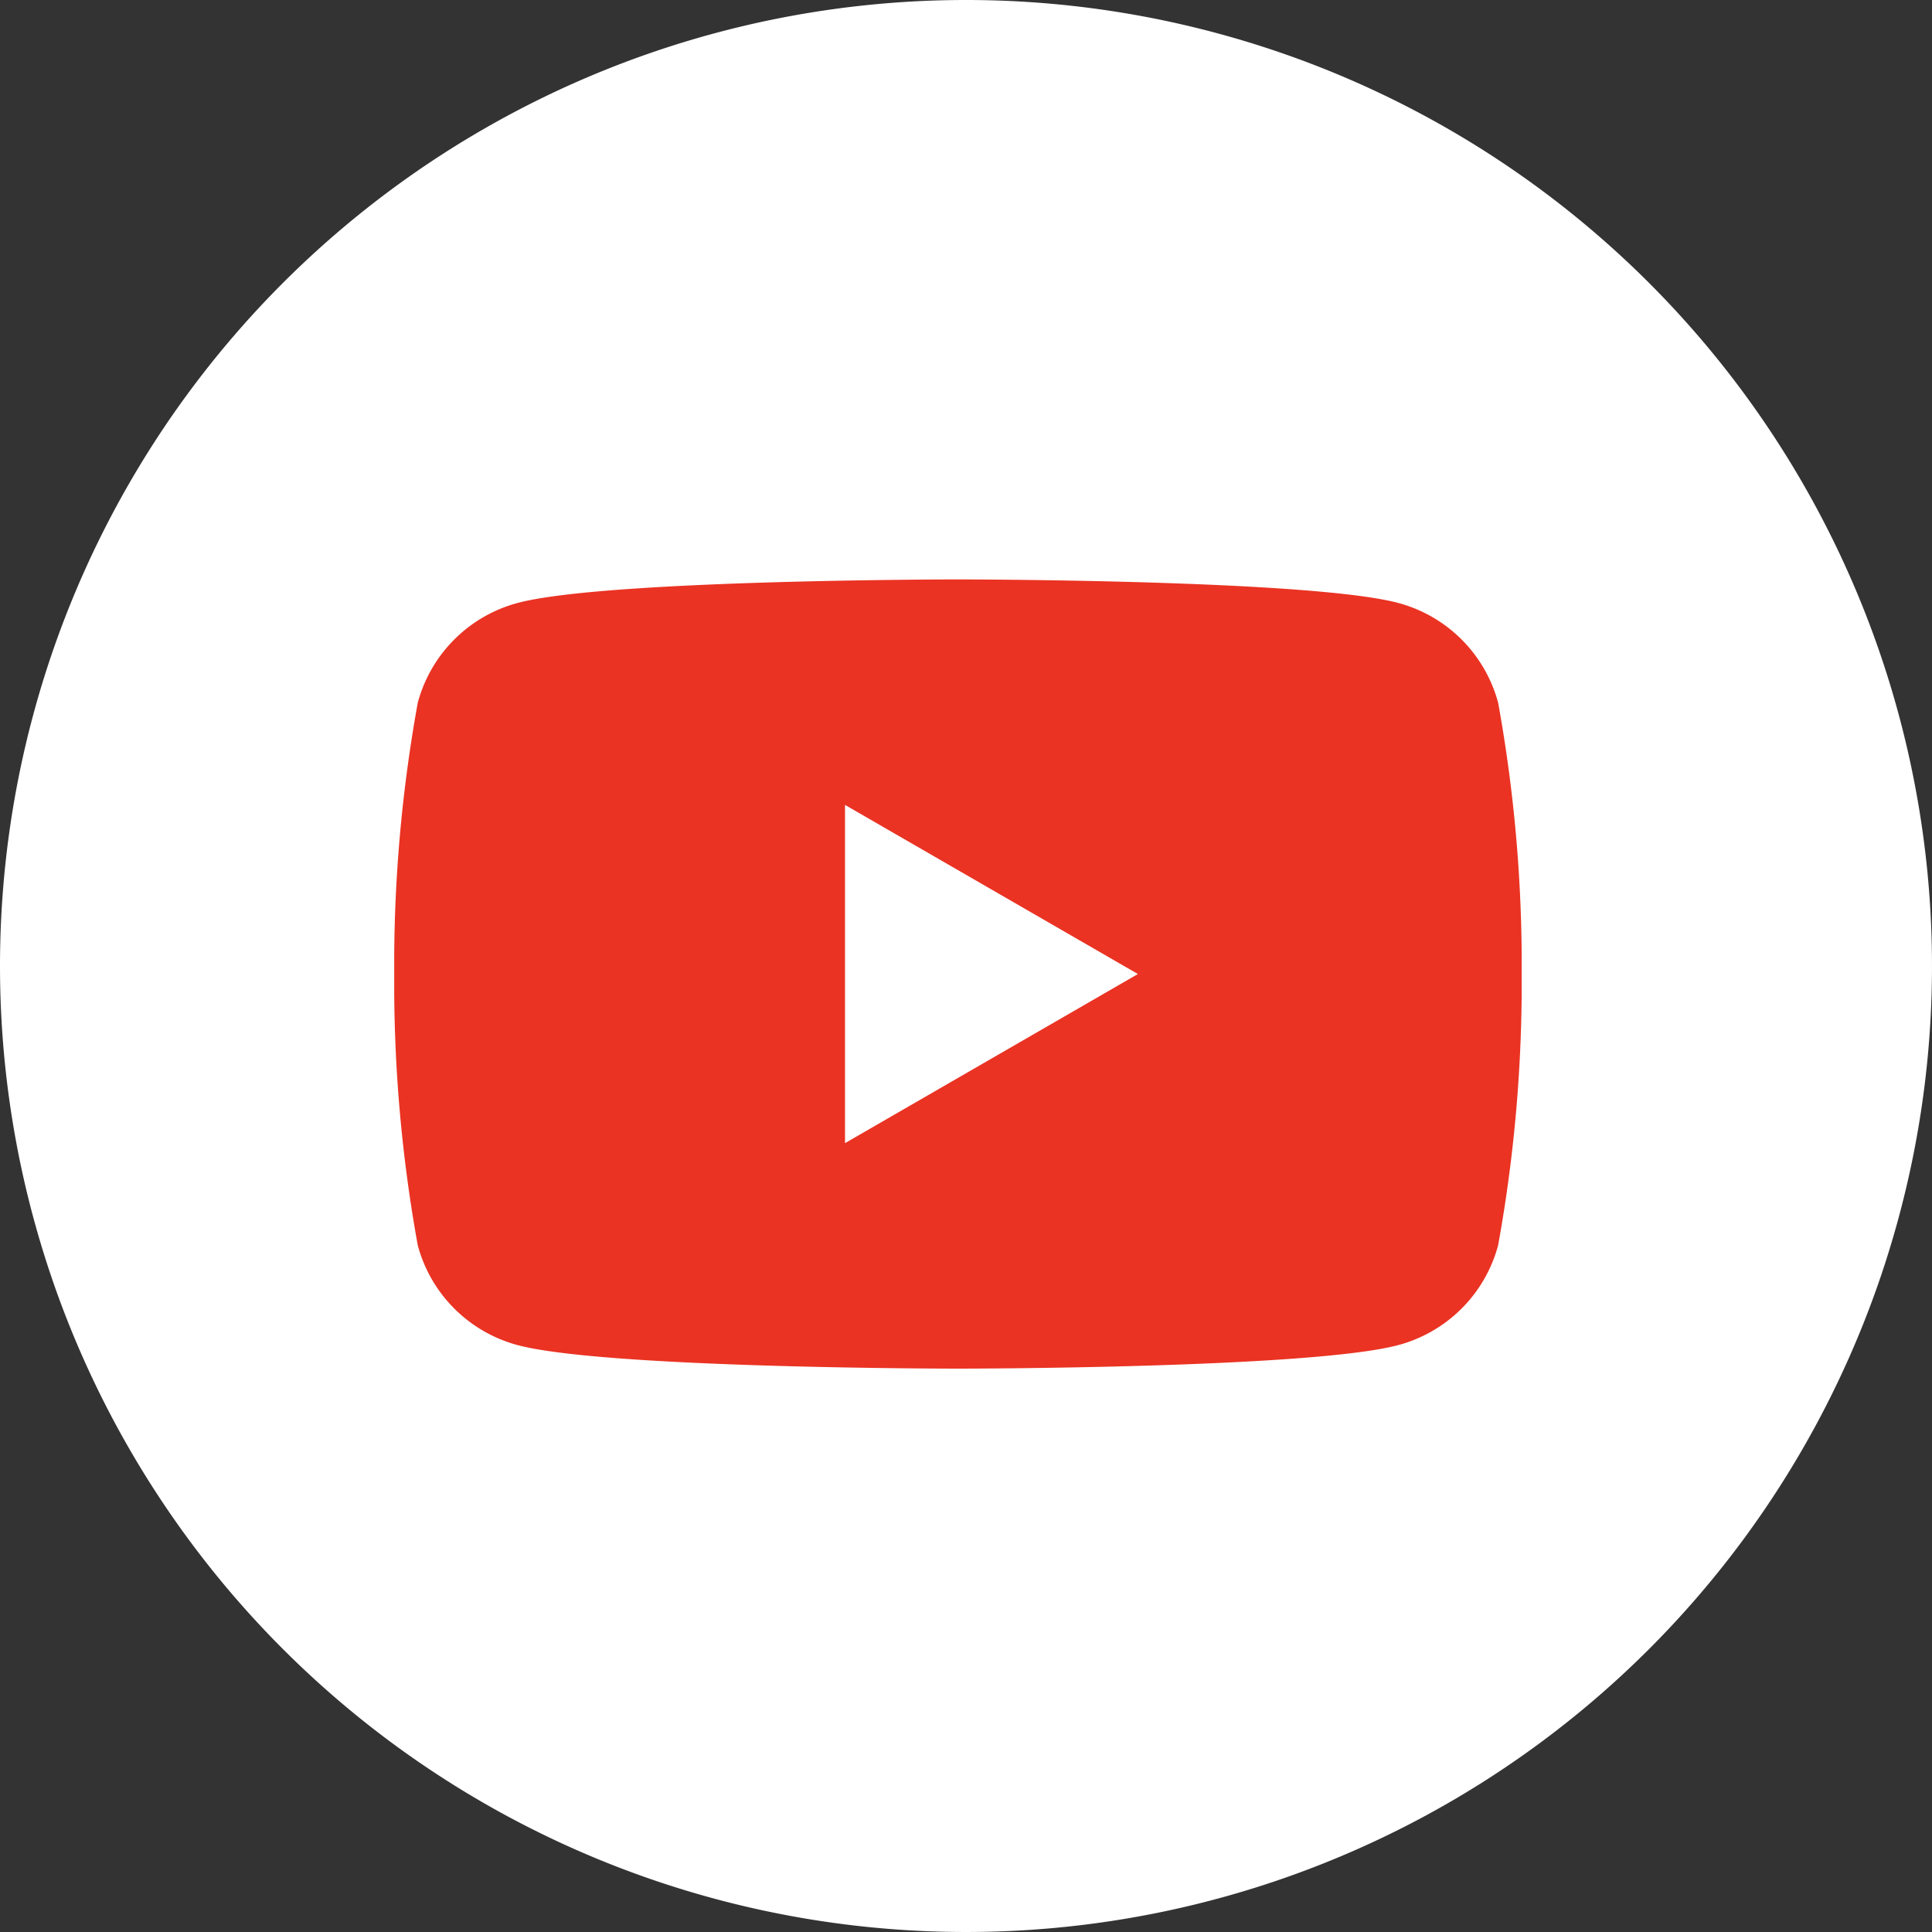 <svg xmlns="http://www.w3.org/2000/svg" xmlns:xlink="http://www.w3.org/1999/xlink" width="45" height="45" viewBox="0 0 45 45">
  <rect x="0" y="0" width="45" height="45" fill="#333333" stroke="none"/>
  <defs>
    <clipPath id="clip-path">
      <rect id="長方形_1" data-name="長方形 1" width="26.26" height="18.382" fill="#ea3323"/>
    </clipPath>
  </defs>
  <g id="グループ_8" data-name="グループ 8" transform="translate(-921 -17)">
    <path id="パス_4" data-name="パス 4" d="M22.5,0A22.5,22.5,0,1,1,0,22.5,22.5,22.5,0,0,1,22.5,0Z" transform="translate(921 17)" fill="#fff"/>
    <g id="グループ_1" data-name="グループ 1" transform="translate(930.182 30.496)" clip-path="url(#clip-path)">
      <path id="パス_1" data-name="パス 1" d="M25.712,2.87A3.289,3.289,0,0,0,23.39.549C21.342,0,13.13,0,13.13,0S4.918,0,2.87.549A3.289,3.289,0,0,0,.549,2.87,34.166,34.166,0,0,0,0,9.191a34.168,34.168,0,0,0,.549,6.321A3.288,3.288,0,0,0,2.87,17.833c2.048.549,10.26.549,10.26.549s8.212,0,10.26-.549a3.288,3.288,0,0,0,2.322-2.322,34.168,34.168,0,0,0,.549-6.321,34.166,34.166,0,0,0-.549-6.321M10.5,13.13V5.252l6.822,3.939Z" transform="translate(0 0)" fill="#ea3323"/>
    </g>
  </g>
</svg>
